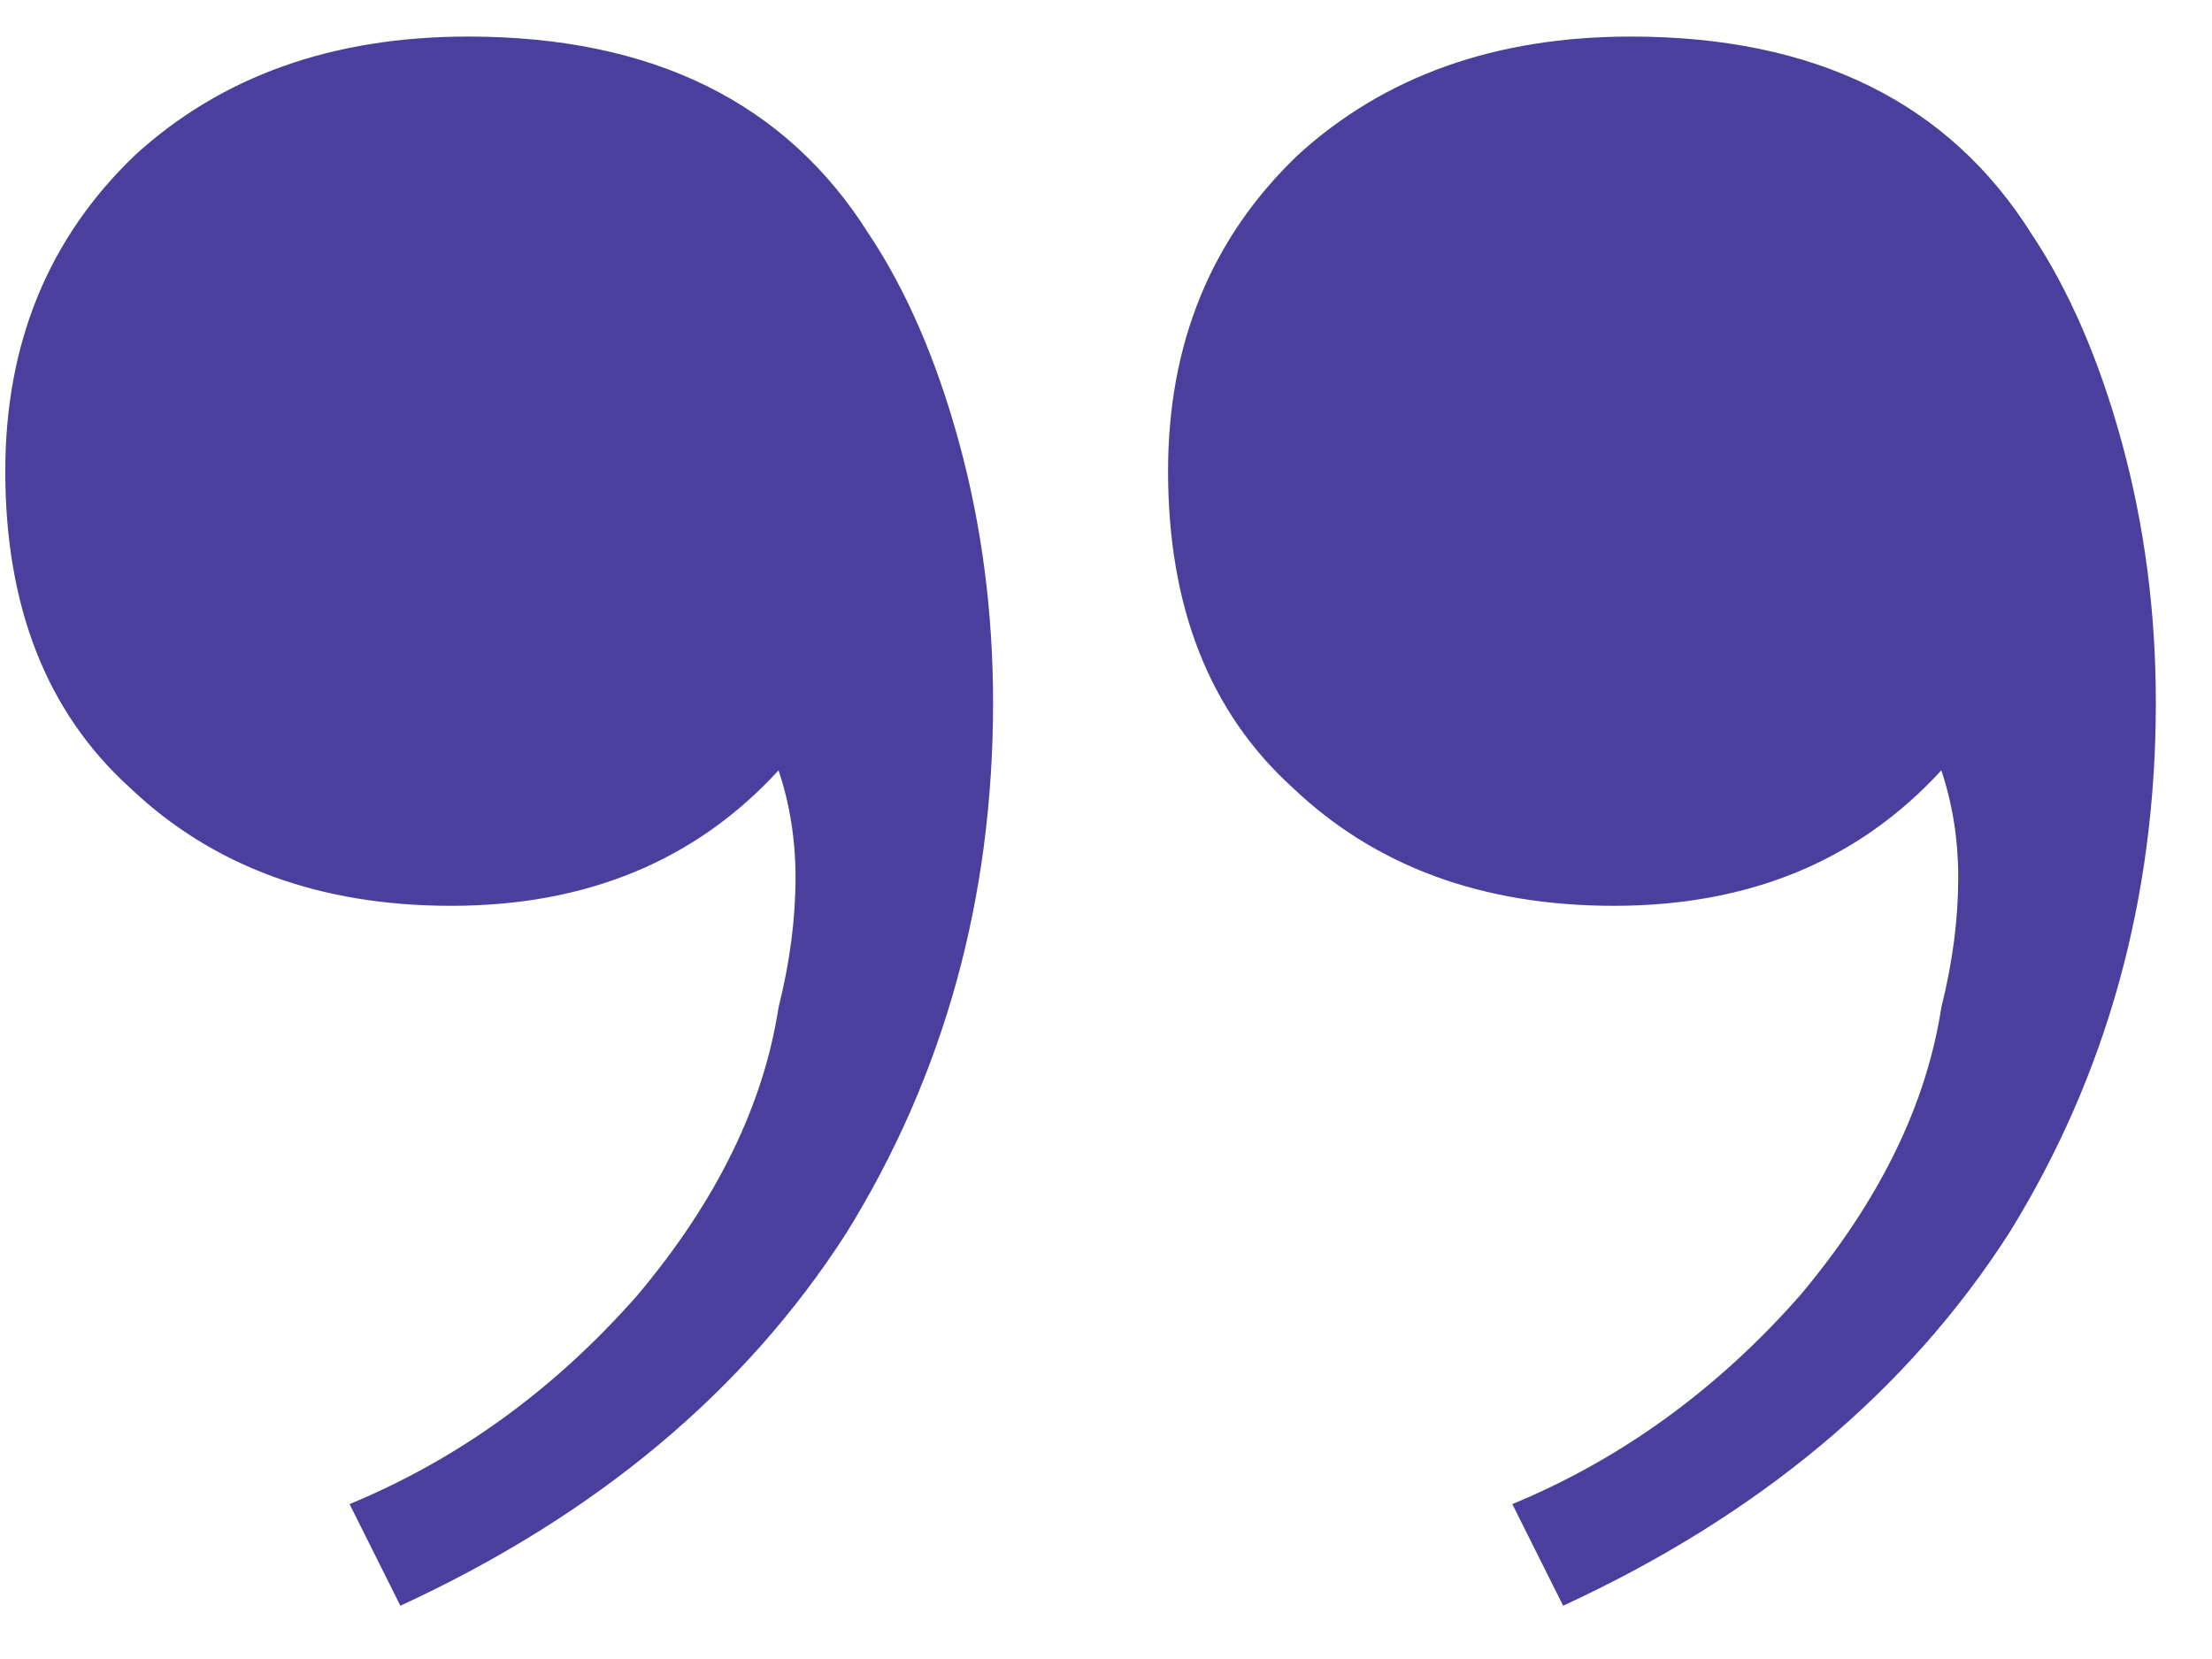 <?xml version="1.0"?>
<svg xmlns="http://www.w3.org/2000/svg" width="36" height="27" viewBox="0 0 36 27" fill="none">
<path id="&#xE2;&#x80;&#x9C;" d="M7.619 0.595C10.619 0.595 12.793 1.666 14.141 3.81C14.753 4.729 15.243 5.862 15.611 7.209C15.978 8.556 16.162 9.965 16.162 11.435C16.162 14.619 15.366 17.498 13.773 20.07C12.12 22.642 9.701 24.663 6.516 26.133L5.689 24.479C7.465 23.744 9.027 22.611 10.374 21.08C11.661 19.549 12.426 17.988 12.671 16.395C12.855 15.66 12.947 14.956 12.947 14.282C12.947 13.67 12.855 13.088 12.671 12.537C11.324 14.007 9.548 14.742 7.343 14.742C5.199 14.742 3.454 14.099 2.107 12.813C0.759 11.588 0.086 9.873 0.086 7.668C0.086 5.586 0.79 3.871 2.199 2.524C3.607 1.238 5.414 0.595 7.619 0.595ZM26.542 0.595C29.543 0.595 31.717 1.666 33.065 3.81C33.677 4.729 34.167 5.862 34.535 7.209C34.902 8.556 35.086 9.965 35.086 11.435C35.086 14.619 34.289 17.498 32.697 20.07C31.044 22.642 28.625 24.663 25.44 26.133L24.613 24.479C26.389 23.744 27.951 22.611 29.298 21.08C30.584 19.549 31.35 17.988 31.595 16.395C31.779 15.66 31.87 14.956 31.87 14.282C31.87 13.67 31.779 13.088 31.595 12.537C30.247 14.007 28.471 14.742 26.267 14.742C24.123 14.742 22.378 14.099 21.031 12.813C19.683 11.588 19.01 9.873 19.01 7.668C19.01 5.586 19.714 3.871 21.122 2.524C22.531 1.238 24.338 0.595 26.542 0.595Z" fill="#4B3F9E"/>
</svg>

